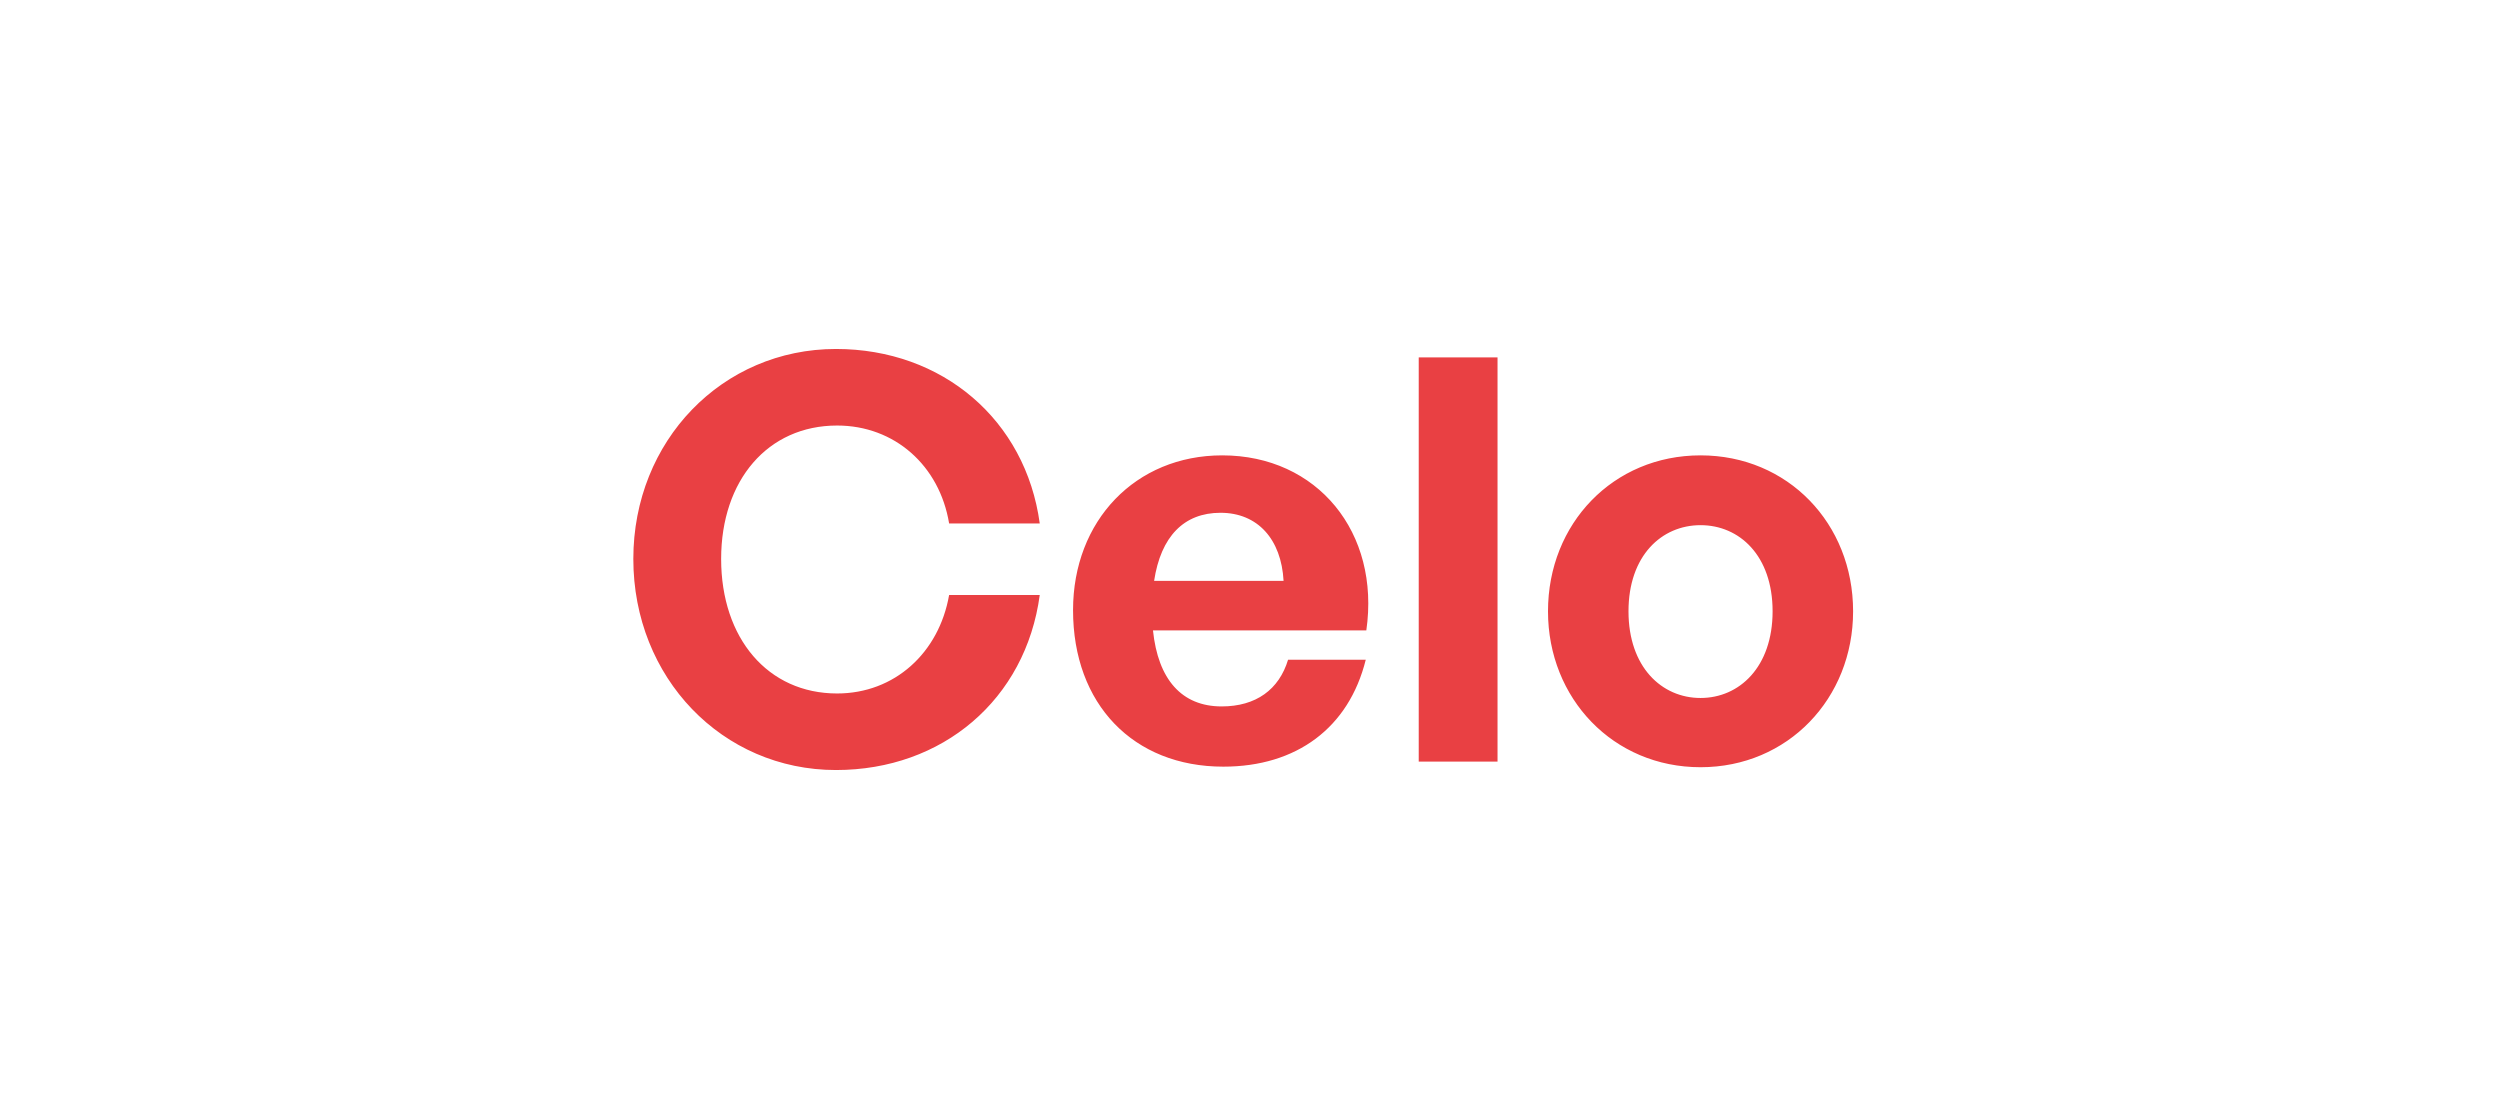 <svg width="151" height="66" viewBox="0 0 151 66" fill="none" xmlns="http://www.w3.org/2000/svg">
<mask id="mask0_1256_5339" style="mask-type:alpha" maskUnits="userSpaceOnUse" x="0" y="0" width="151" height="66">
<rect x="0.125" y="0.475" width="150" height="65" fill="white"/>
</mask>
<g mask="url(#mask0_1256_5339)">
<path d="M50.493 46.51C43.625 46.51 38.253 40.934 38.253 33.76C38.253 26.62 43.625 21.078 50.493 21.078C56.919 21.078 61.951 25.362 62.801 31.618H57.327C56.749 28.116 54.029 25.702 50.561 25.702C46.379 25.702 43.557 29 43.557 33.76C43.557 38.554 46.379 41.886 50.561 41.886C54.029 41.886 56.715 39.438 57.327 35.936H62.801C61.951 42.26 56.919 46.51 50.493 46.51ZM73.89 46.306C68.45 46.306 64.812 42.532 64.812 36.854C64.812 31.448 68.586 27.504 73.822 27.504C79.568 27.504 83.376 32.162 82.526 38.078H69.64C69.946 41.036 71.374 42.668 73.788 42.668C75.862 42.668 77.256 41.648 77.8 39.846H82.492C81.472 43.96 78.31 46.306 73.89 46.306ZM73.72 30.972C71.51 30.972 70.116 32.4 69.708 35.086H77.528C77.392 32.57 75.964 30.972 73.72 30.972ZM90.451 46H85.691V21.588H90.451V46ZM102.713 46.34C97.443 46.34 93.499 42.192 93.499 36.922C93.499 31.618 97.443 27.504 102.713 27.504C107.983 27.504 111.927 31.618 111.927 36.922C111.927 42.192 107.983 46.34 102.713 46.34ZM102.713 42.158C105.059 42.158 107.065 40.288 107.065 36.922C107.065 33.556 105.059 31.72 102.713 31.72C100.367 31.72 98.361 33.556 98.361 36.922C98.361 40.288 100.367 42.158 102.713 42.158Z" fill="#E94043"/>
</g>
</svg>

